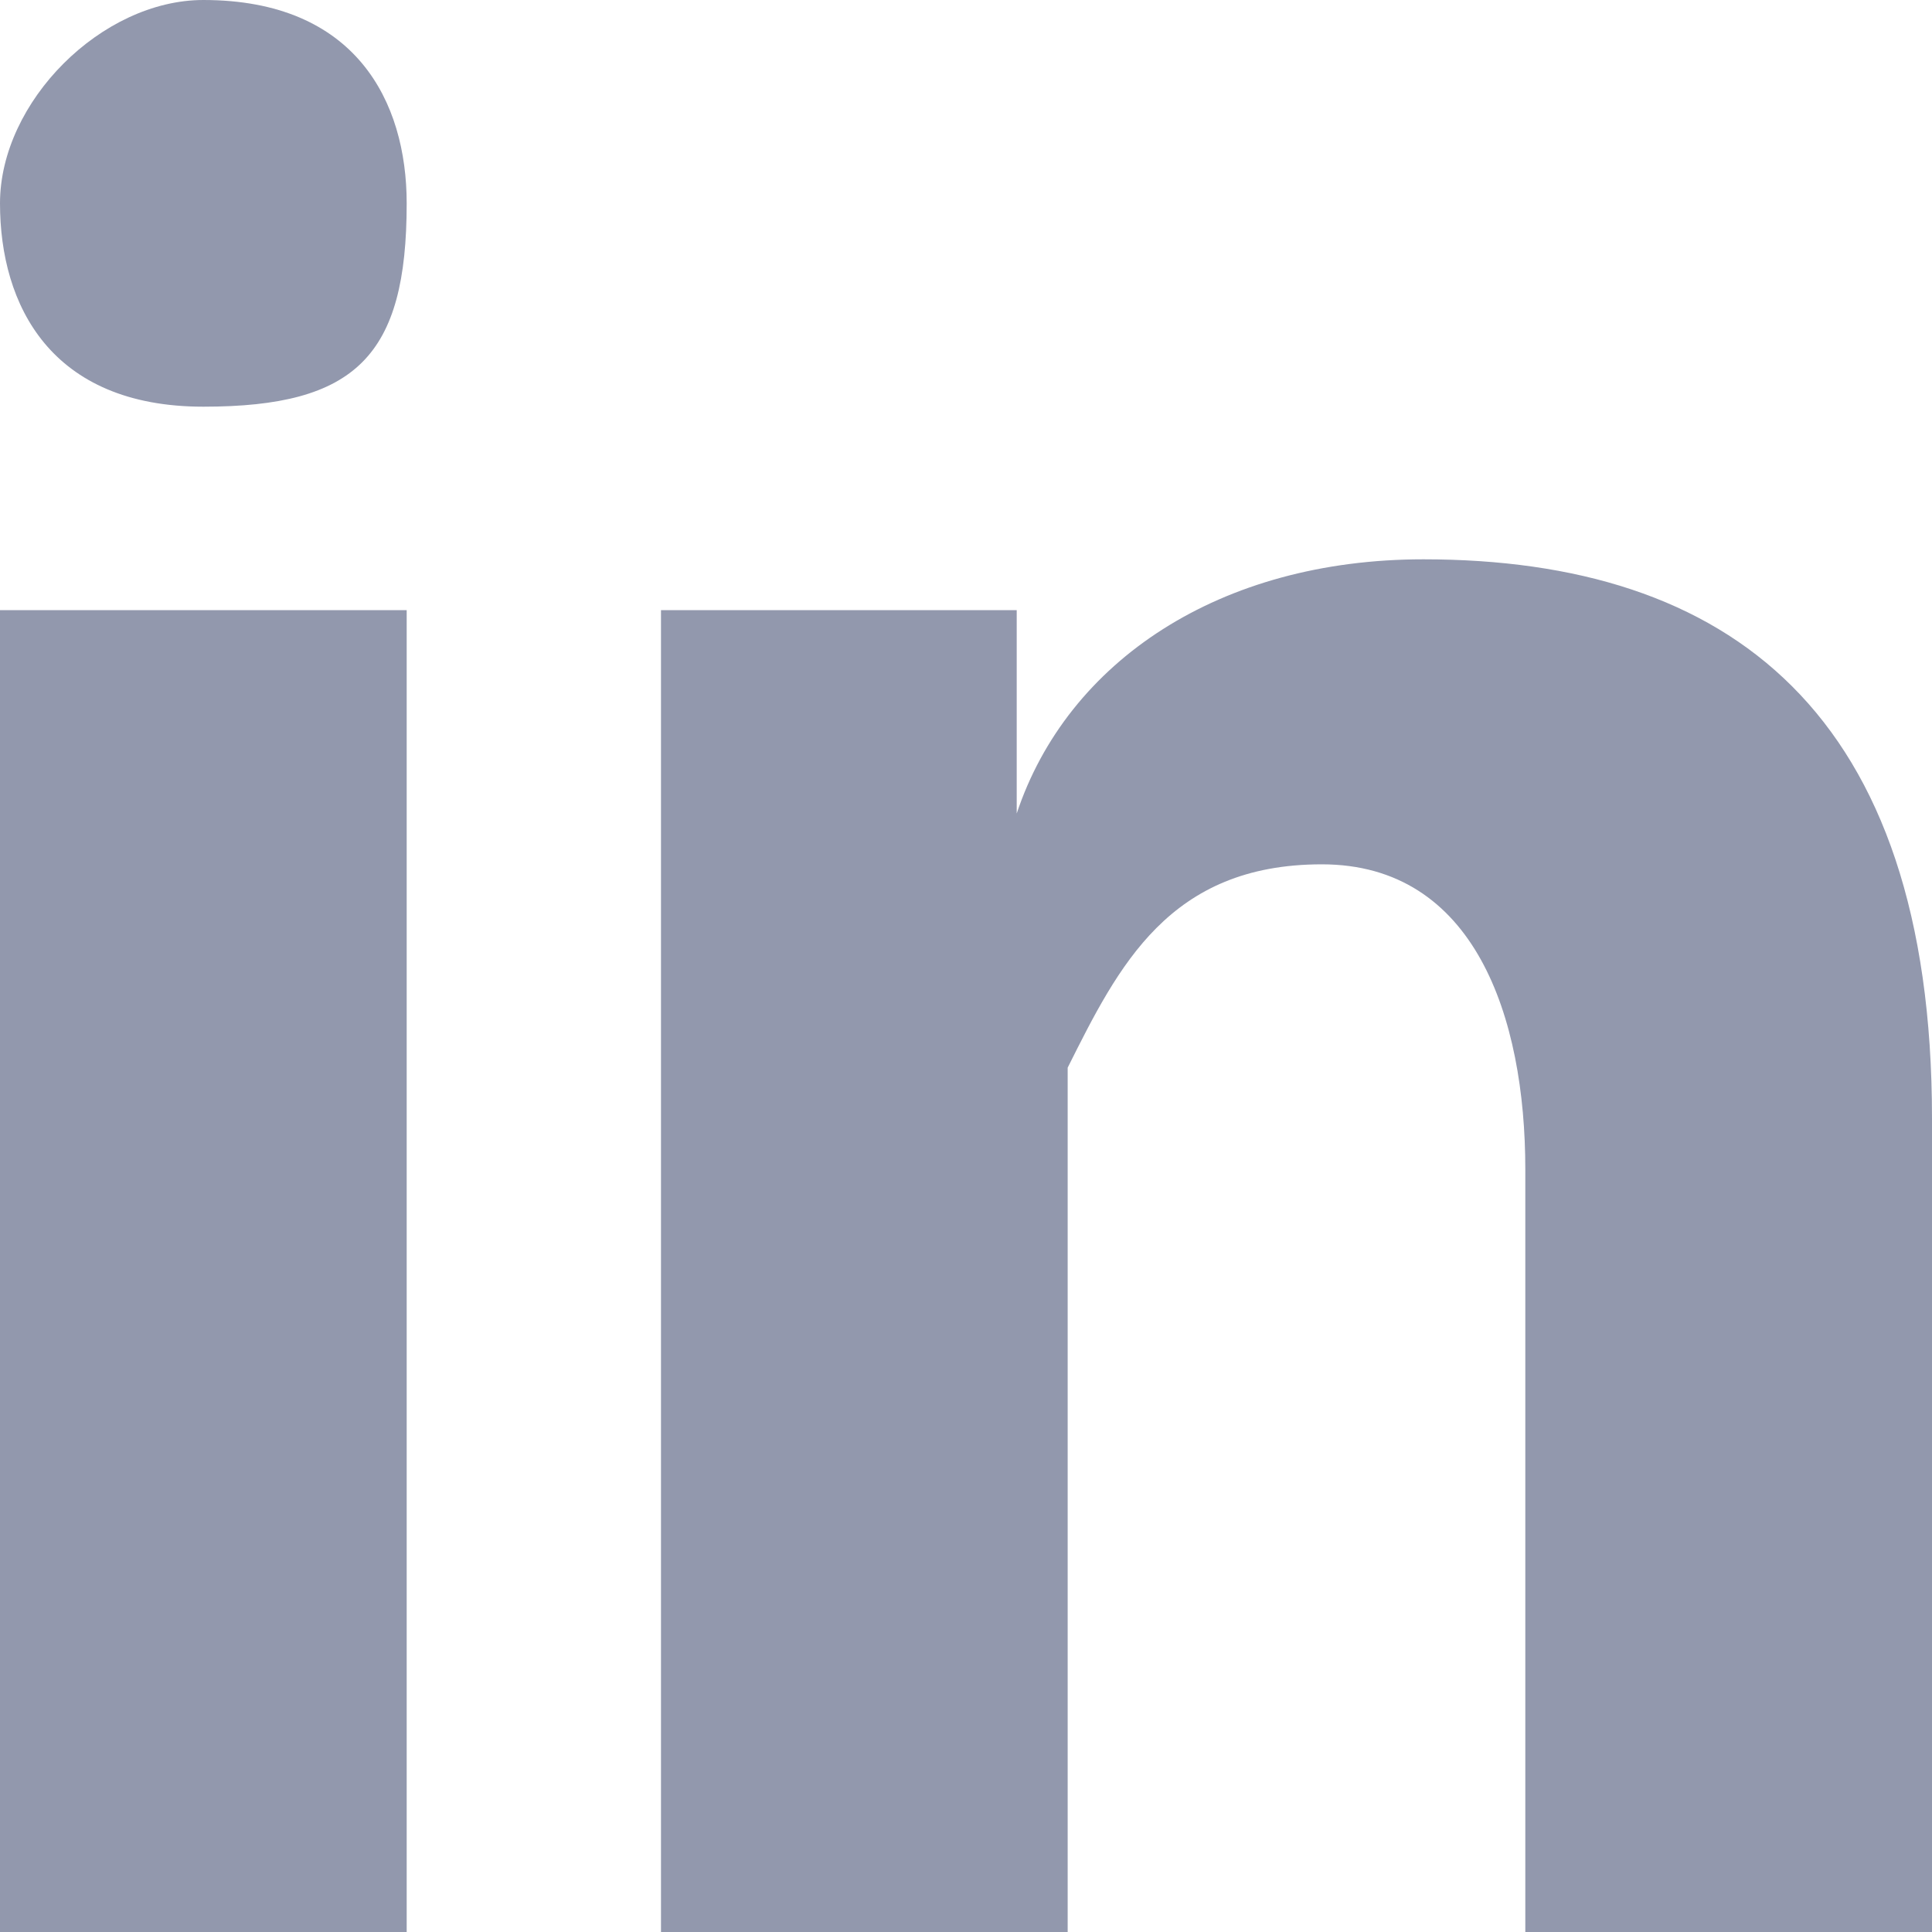 <svg xmlns="http://www.w3.org/2000/svg" width="16" height="16"><path fill="#9298ad" d="M3.368 16H0V5.053h3.368V16zM1.684 3.368C.42 3.368 0 2.526 0 1.684S.842 0 1.684 0c1.263 0 1.684.842 1.684 1.684 0 1.263-.42 1.684-1.684 1.684zM16 16h-3.368V9.684c0-1.263-.42-2.526-1.685-2.526S9.263 8 8.842 8.842V16H5.474V5.053H8.42v1.684c.42-1.263 1.684-2.105 3.368-2.105 2.528 0 4.212 1.263 4.212 4.63V16z"/></svg>